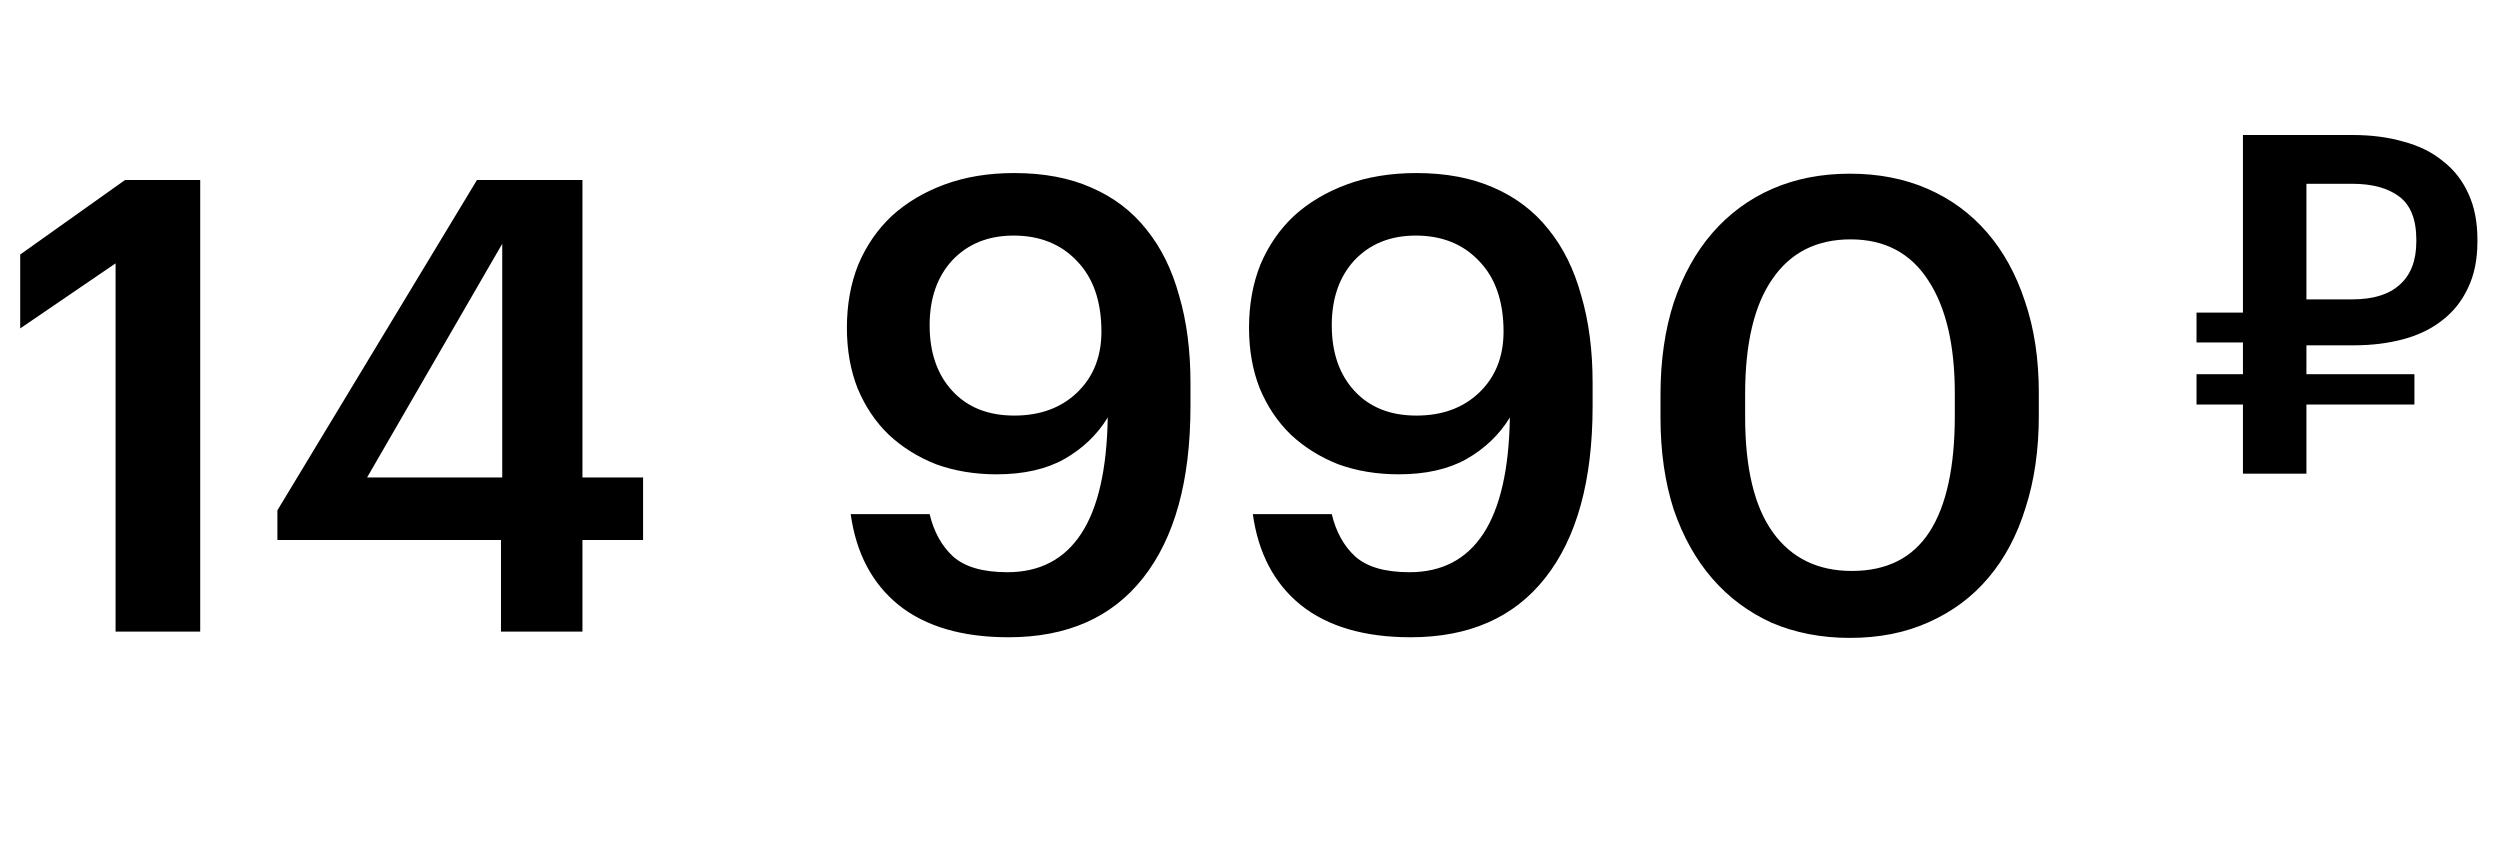 <?xml version="1.0" encoding="UTF-8"?> <svg xmlns="http://www.w3.org/2000/svg" width="95" height="32" viewBox="0 0 95 32" fill="none"> <path d="M4.392 10.008L0.768 12.48V9.672L4.752 6.84H7.608V24H4.392V10.008ZM19.037 20.52H10.541V19.392L18.125 6.84H22.133V18.144H24.437V20.52H22.133V24H19.037V20.52ZM19.085 18.144V9.264L13.949 18.144H19.085ZM38.326 24.216C36.566 24.216 35.174 23.808 34.15 22.992C33.142 22.176 32.534 21.024 32.326 19.536H35.326C35.486 20.208 35.782 20.744 36.214 21.144C36.662 21.544 37.35 21.744 38.278 21.744C39.51 21.744 40.446 21.256 41.086 20.28C41.726 19.304 42.062 17.832 42.094 15.864C41.694 16.52 41.142 17.048 40.438 17.448C39.75 17.832 38.894 18.024 37.87 18.024C37.038 18.024 36.27 17.896 35.566 17.64C34.878 17.368 34.278 16.992 33.766 16.512C33.27 16.032 32.878 15.448 32.59 14.76C32.318 14.072 32.182 13.304 32.182 12.456C32.182 11.576 32.326 10.776 32.614 10.056C32.918 9.336 33.342 8.72 33.886 8.208C34.446 7.696 35.118 7.296 35.902 7.008C36.686 6.72 37.566 6.576 38.542 6.576C39.662 6.576 40.638 6.76 41.47 7.128C42.318 7.496 43.014 8.024 43.558 8.712C44.118 9.4 44.534 10.24 44.806 11.232C45.094 12.208 45.238 13.312 45.238 14.544V15.432C45.238 18.264 44.638 20.44 43.438 21.96C42.254 23.464 40.55 24.216 38.326 24.216ZM38.542 15.792C39.518 15.792 40.31 15.504 40.918 14.928C41.542 14.336 41.854 13.56 41.854 12.6C41.854 11.448 41.542 10.552 40.918 9.912C40.31 9.272 39.51 8.952 38.518 8.952C37.558 8.952 36.782 9.264 36.19 9.888C35.614 10.512 35.326 11.336 35.326 12.36C35.326 13.4 35.614 14.232 36.19 14.856C36.766 15.48 37.55 15.792 38.542 15.792ZM53.607 24.216C51.847 24.216 50.455 23.808 49.431 22.992C48.423 22.176 47.815 21.024 47.607 19.536H50.607C50.767 20.208 51.063 20.744 51.495 21.144C51.943 21.544 52.631 21.744 53.559 21.744C54.791 21.744 55.727 21.256 56.367 20.28C57.007 19.304 57.343 17.832 57.375 15.864C56.975 16.52 56.423 17.048 55.719 17.448C55.031 17.832 54.175 18.024 53.151 18.024C52.319 18.024 51.551 17.896 50.847 17.64C50.159 17.368 49.559 16.992 49.047 16.512C48.551 16.032 48.159 15.448 47.871 14.76C47.599 14.072 47.463 13.304 47.463 12.456C47.463 11.576 47.607 10.776 47.895 10.056C48.199 9.336 48.623 8.72 49.167 8.208C49.727 7.696 50.399 7.296 51.183 7.008C51.967 6.72 52.847 6.576 53.823 6.576C54.943 6.576 55.919 6.76 56.751 7.128C57.599 7.496 58.295 8.024 58.839 8.712C59.399 9.4 59.815 10.24 60.087 11.232C60.375 12.208 60.519 13.312 60.519 14.544V15.432C60.519 18.264 59.919 20.44 58.719 21.96C57.535 23.464 55.831 24.216 53.607 24.216ZM53.823 15.792C54.799 15.792 55.591 15.504 56.199 14.928C56.823 14.336 57.135 13.56 57.135 12.6C57.135 11.448 56.823 10.552 56.199 9.912C55.591 9.272 54.791 8.952 53.799 8.952C52.839 8.952 52.063 9.264 51.471 9.888C50.895 10.512 50.607 11.336 50.607 12.36C50.607 13.4 50.895 14.232 51.471 14.856C52.047 15.48 52.831 15.792 53.823 15.792ZM70.371 21.696C71.699 21.696 72.683 21.2 73.323 20.208C73.963 19.216 74.283 17.744 74.283 15.792V14.952C74.283 13.112 73.947 11.68 73.275 10.656C72.603 9.616 71.619 9.096 70.323 9.096C69.027 9.096 68.035 9.6 67.347 10.608C66.659 11.6 66.315 13.056 66.315 14.976V15.84C66.315 17.792 66.667 19.256 67.371 20.232C68.075 21.208 69.075 21.696 70.371 21.696ZM70.299 24.24C69.211 24.24 68.219 24.048 67.323 23.664C66.443 23.264 65.691 22.704 65.067 21.984C64.443 21.264 63.955 20.392 63.603 19.368C63.267 18.328 63.099 17.16 63.099 15.864V15C63.099 13.704 63.267 12.536 63.603 11.496C63.955 10.456 64.443 9.576 65.067 8.856C65.707 8.12 66.467 7.56 67.347 7.176C68.227 6.792 69.211 6.6 70.299 6.6C71.387 6.6 72.371 6.792 73.251 7.176C74.131 7.56 74.883 8.112 75.507 8.832C76.131 9.552 76.611 10.424 76.947 11.448C77.299 12.472 77.475 13.632 77.475 14.928V15.792C77.475 17.088 77.307 18.256 76.971 19.296C76.651 20.336 76.179 21.224 75.555 21.96C74.947 22.68 74.195 23.24 73.299 23.64C72.419 24.04 71.419 24.24 70.299 24.24Z" fill="black"></path> <path d="M89.39 11.376C90.182 11.376 90.782 11.19 91.19 10.818C91.61 10.446 91.82 9.9 91.82 9.18V9.108C91.82 8.34 91.604 7.794 91.172 7.47C90.74 7.146 90.146 6.984 89.39 6.984H87.644V11.376H89.39ZM87.644 15.372V18H85.232V15.372H83.468V14.22H85.232V13.014H83.468V11.88H85.232V5.13H89.39C90.11 5.13 90.758 5.214 91.334 5.382C91.922 5.538 92.42 5.784 92.828 6.12C93.248 6.444 93.572 6.858 93.8 7.362C94.028 7.854 94.142 8.436 94.142 9.108V9.18C94.142 9.864 94.022 10.452 93.782 10.944C93.554 11.436 93.23 11.844 92.81 12.168C92.402 12.492 91.91 12.732 91.334 12.888C90.758 13.044 90.128 13.122 89.444 13.122H87.644V14.22H91.748V15.372H87.644Z" fill="black"></path> </svg> 